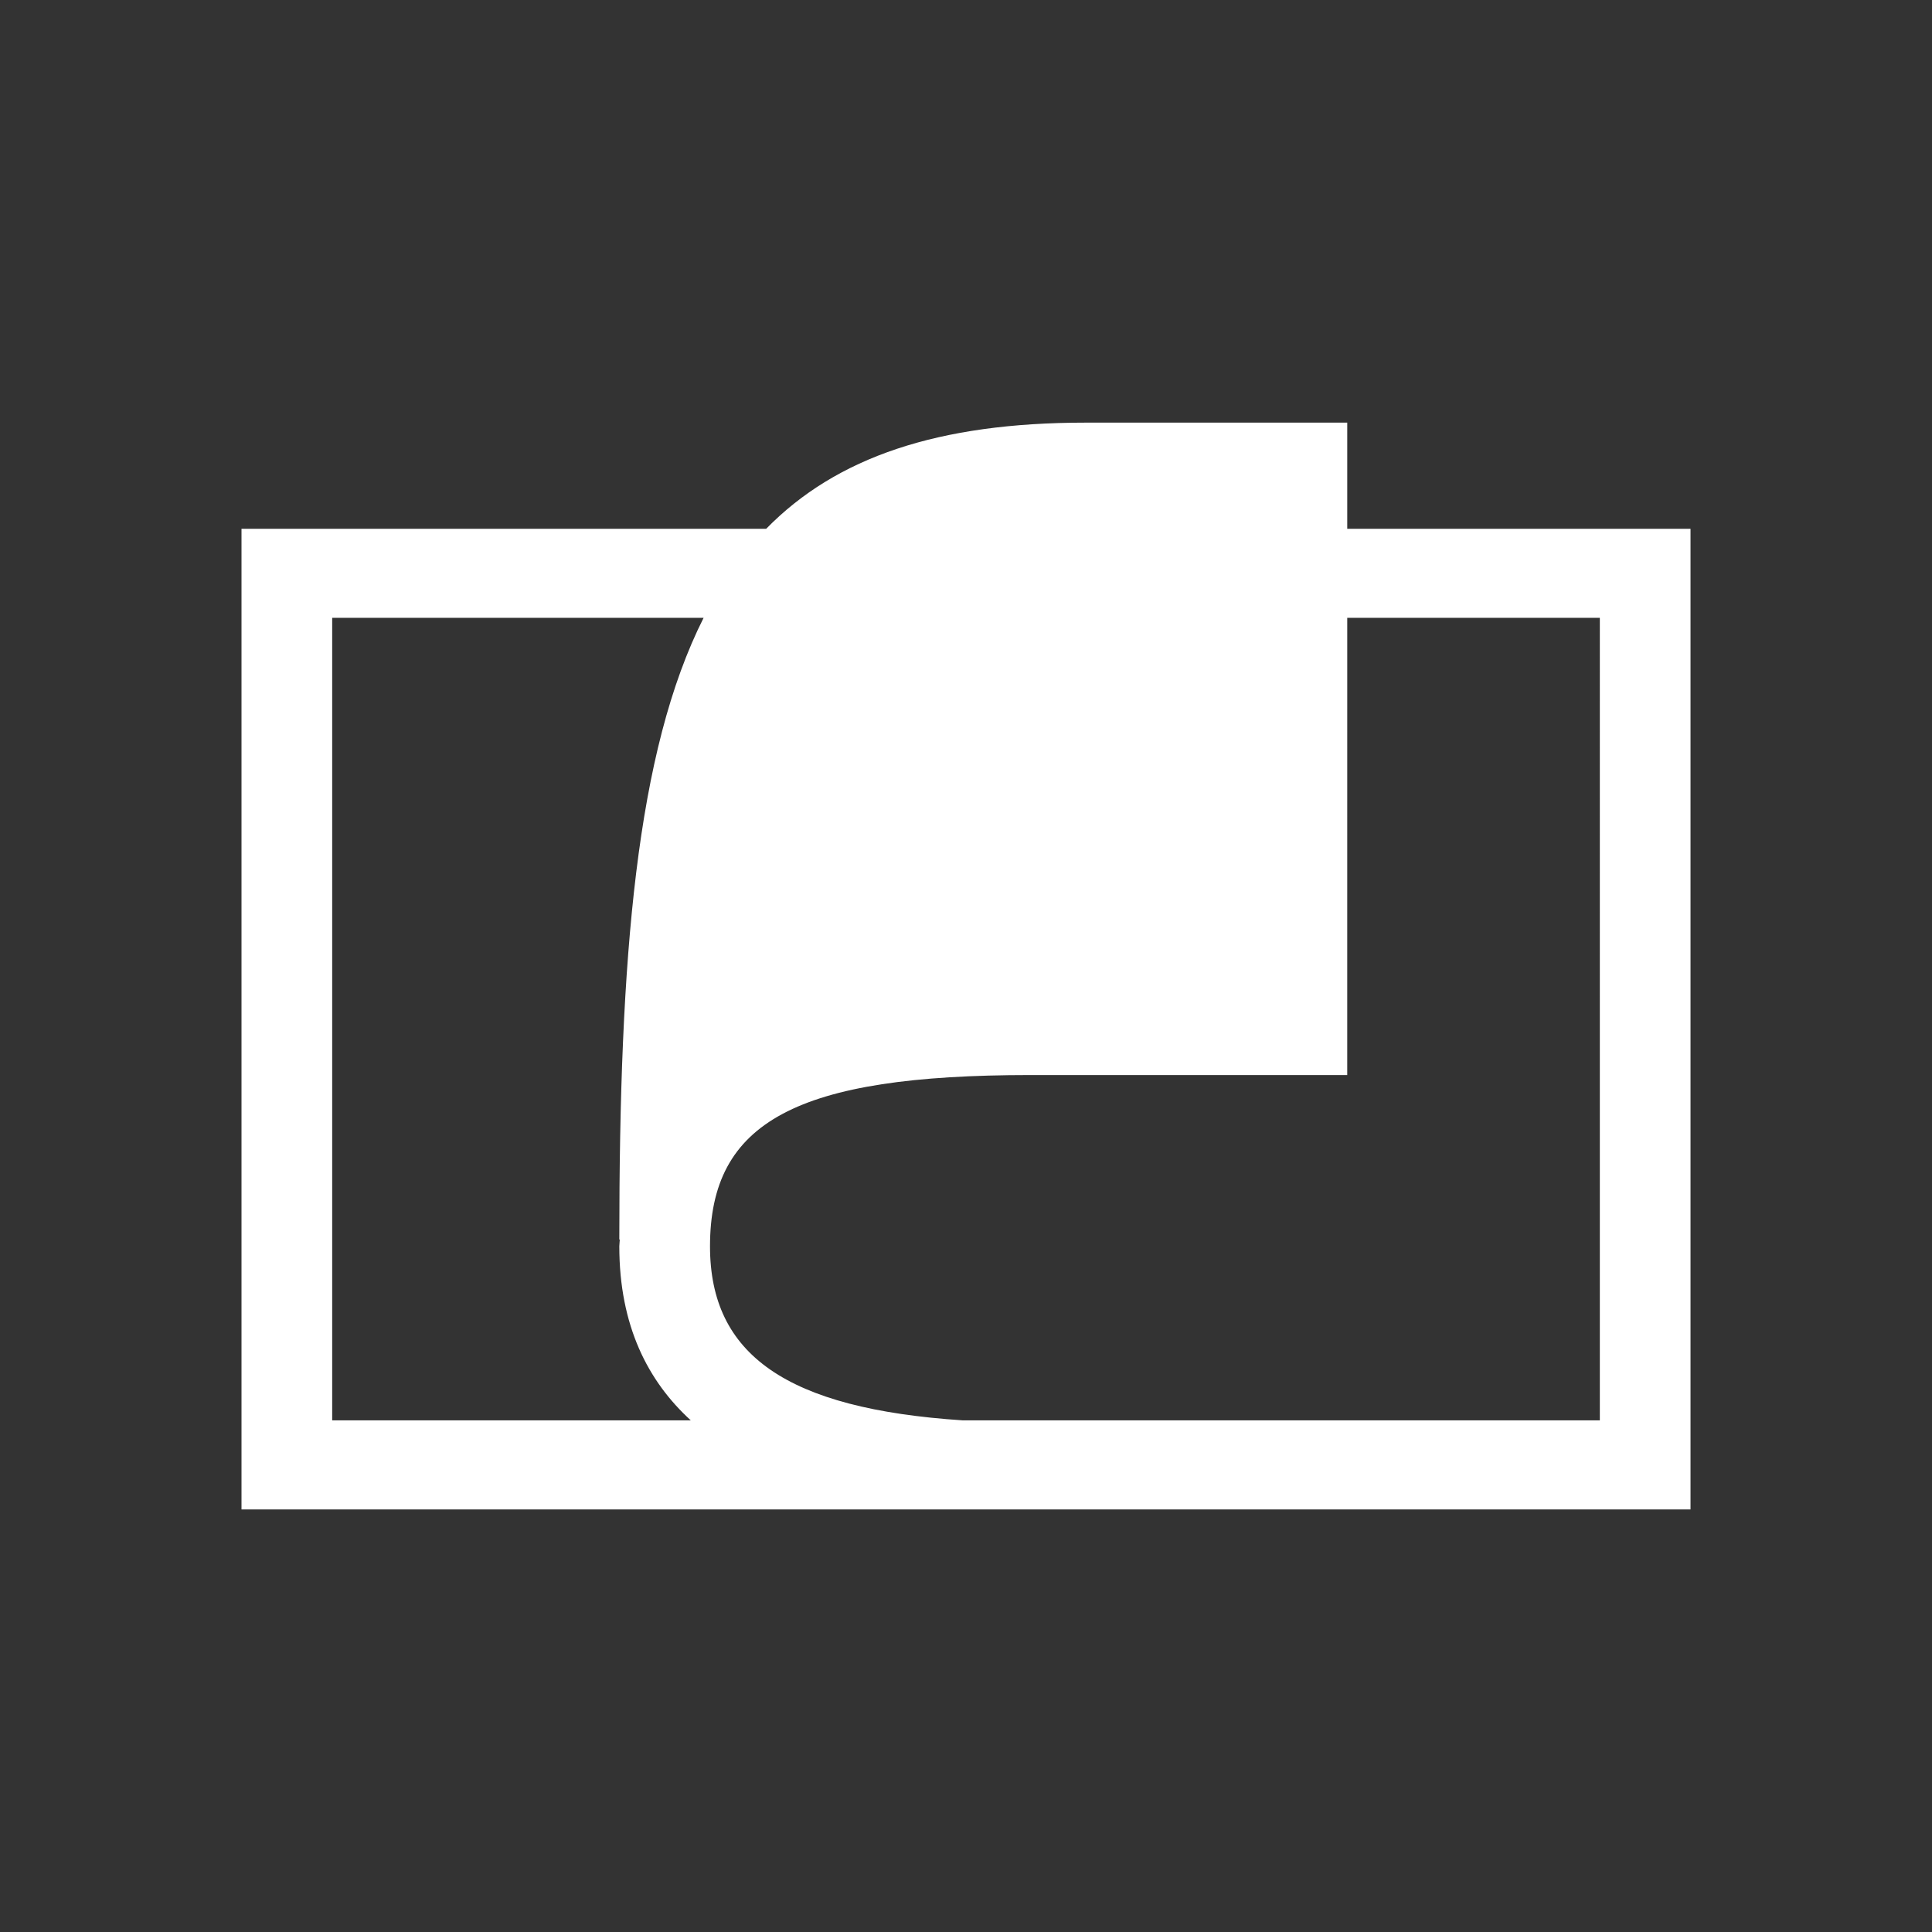 <?xml version="1.0" encoding="utf-8"?>
<!-- Generator: Adobe Illustrator 16.0.0, SVG Export Plug-In . SVG Version: 6.00 Build 0)  -->
<!DOCTYPE svg PUBLIC "-//W3C//DTD SVG 1.1//EN" "http://www.w3.org/Graphics/SVG/1.1/DTD/svg11.dtd">
<svg version="1.1" id="Calque_1" xmlns="http://www.w3.org/2000/svg" xmlns:xlink="http://www.w3.org/1999/xlink" x="0px" y="0px"
	 width="136.061px" height="136.061px" viewBox="0 0 136.061 136.061" enable-background="new 0 0 136.061 136.061"
	 xml:space="preserve">
<rect x="0" y="0" width="136.061" height="136.061" fill="#333333" stroke="none"/>
<path fill="#FFFFFF" d="M115.862,37.239H94.88v-7.475h-3.193H76.449c-10.368,0-17.549,2.426-22.49,7.475H17.008V106.3h50.181h6.255
	h45.611V37.239H115.862z M23.394,100.029c0-5.363,0-51.158,0-56.52c2.007,0,12.76,0,26.158,0c-4.74,9.408-5.937,23.819-5.937,43.783
	h0.033c-0.003,0.168-0.033,0.311-0.033,0.48c0,5.596,2.019,9.507,5.033,12.256C35.674,100.029,25.356,100.029,23.394,100.029z
	 M112.668,100.029c-2.892,0-23.909,0-44.863,0c-12.408-0.817-17.803-4.616-17.803-12.256c0-8.795,6.116-12.063,22.564-12.063h22.313
	l0.001-32.2c9.323,0,16.222,0,17.788,0C112.668,48.871,112.668,94.665,112.668,100.029z"/>
</svg>
